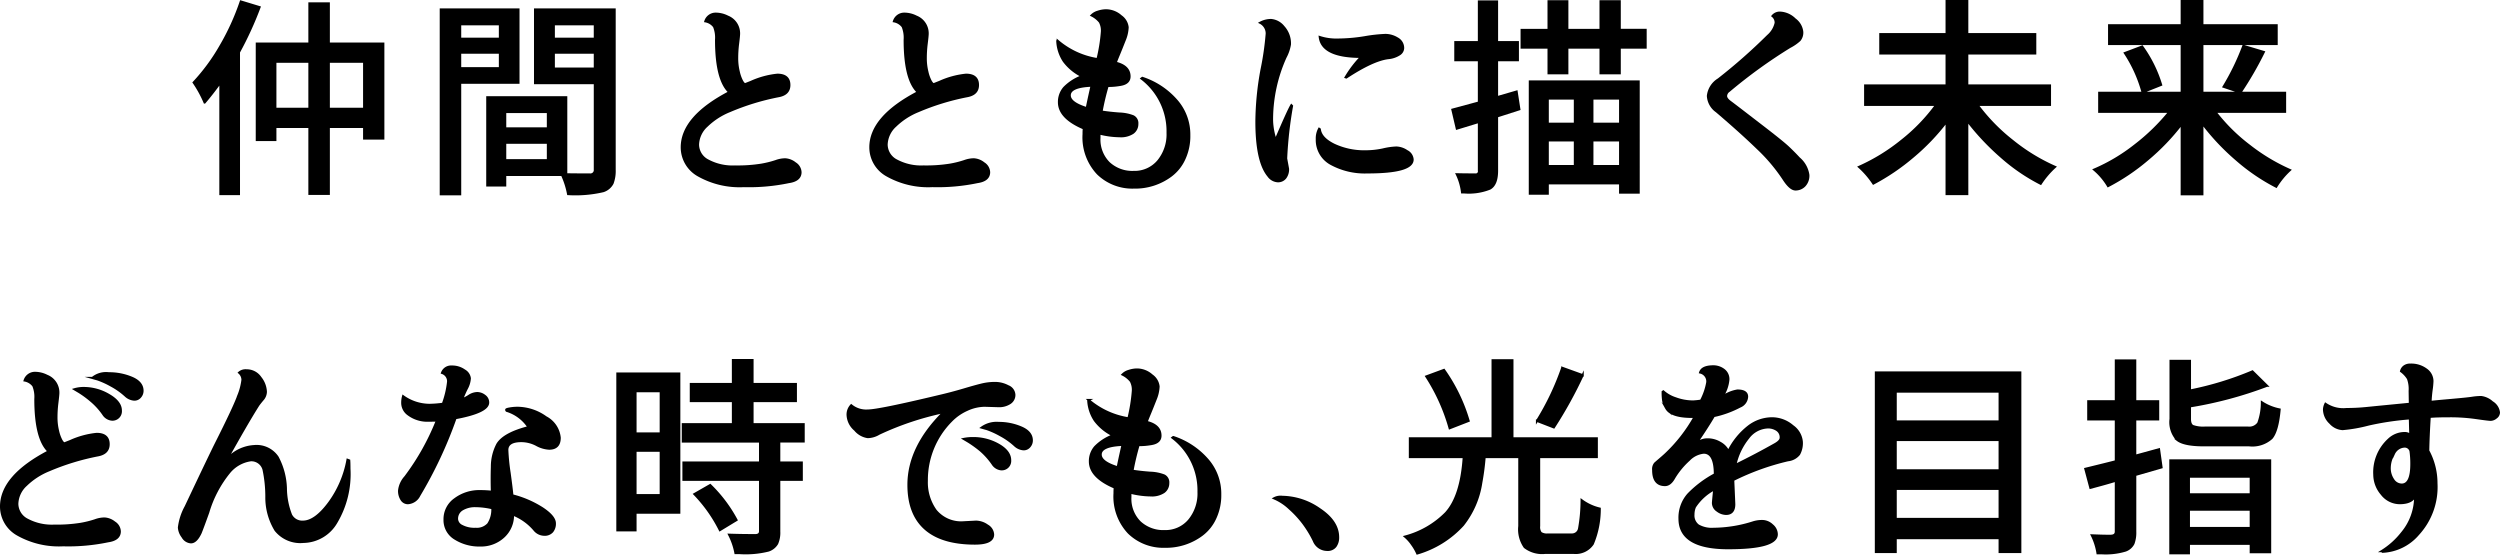 <svg xmlns="http://www.w3.org/2000/svg" width="348.018" height="77.23" viewBox="0 0 348.018 77.23"><defs><style>.cls-1{stroke:#000;stroke-miterlimit:10;stroke-width:0.3px;}</style></defs><g id="レイヤー_2" data-name="レイヤー 2"><g id="design"><path class="cls-1" d="M33.524.209l2.607.791a49.022,49.022,0,0,1-2.871,6.27V27.015H30.682V11.459q-1.143,1.582-2.197,2.812a15.86,15.86,0,0,0-1.523-2.783,27.03,27.03,0,0,0,3.721-5.054A33.339,33.339,0,0,0,33.524.209ZM45.77,6.068H53.358V19.281H50.692V17.67H45.77v9.316H43.075V17.67H38.329v1.816H35.751V6.068H43.075V.472h2.695ZM38.329,15.15H43.075V8.588H38.329Zm7.441,0H50.692V8.588H45.77Z"/><path class="cls-1" d="M72.171,11.517H64.056V27.045H61.361V1.322H72.171ZM69.593,3.373H64.056V5.394h5.537Zm-5.537,6.123h5.537v-2.168H64.056ZM85.56,1.322V23.646a4.836,4.836,0,0,1-.293,1.875,2.227,2.227,0,0,1-1.289,1.084,17.046,17.046,0,0,1-4.893.41,11.402,11.402,0,0,0-.85-2.666H70.326v1.465H67.836V13.539H78.822V24.261q.703.029,3.311.029a.612.612,0,0,0,.674-.674v-12.041H74.486V1.322ZM76.273,15.589H70.326v2.285h5.947Zm-5.947,6.709h5.947V19.867H70.326ZM82.806,3.373H77.093V5.394h5.713ZM77.093,9.554h5.713V7.328H77.093Z"/><path class="cls-1" d="M94.91,20.511q0-4.219,6.621-7.676-1.846-1.729-1.846-7.295a4.086,4.086,0,0,0-.278-1.831A1.937,1.937,0,0,0,98.192,2.962a1.499,1.499,0,0,1,1.392-1.055A3.668,3.668,0,0,1,101.297,2.318,2.497,2.497,0,0,1,102.879,4.691q0,.293-.132,1.348a16.533,16.533,0,0,0-.132,2.051,7.889,7.889,0,0,0,.22,1.89,5.199,5.199,0,0,0,.469,1.318c.166.283.308.425.425.425l.82-.322a11.82,11.82,0,0,1,3.662-.996q1.67,0,1.67,1.436,0,1.289-1.553,1.553a33.681,33.681,0,0,0-6.768,2.08,9.851,9.851,0,0,0-3.164,2.051,3.668,3.668,0,0,0-1.23,2.607,2.506,2.506,0,0,0,1.392,2.212,7.258,7.258,0,0,0,3.75.835,20.94,20.94,0,0,0,3.677-.249,13.802,13.802,0,0,0,2.007-.498,3.869,3.869,0,0,1,1.318-.249,2.406,2.406,0,0,1,1.377.542,1.538,1.538,0,0,1,.747,1.245q0,1.143-1.641,1.377a27.084,27.084,0,0,1-6.24.557,11.667,11.667,0,0,1-6.328-1.479A4.474,4.474,0,0,1,94.91,20.511Z"/><path class="cls-1" d="M121.165,20.511q0-4.219,6.621-7.676-1.846-1.729-1.846-7.295a4.087,4.087,0,0,0-.278-1.831,1.937,1.937,0,0,0-1.216-.747,1.499,1.499,0,0,1,1.392-1.055,3.668,3.668,0,0,1,1.714.41,2.497,2.497,0,0,1,1.582,2.373q0,.293-.132,1.348a16.533,16.533,0,0,0-.132,2.051,7.89,7.89,0,0,0,.22,1.89,5.2,5.2,0,0,0,.469,1.318c.166.283.308.425.425.425l.82-.322a11.82,11.82,0,0,1,3.662-.996q1.67,0,1.67,1.436,0,1.289-1.553,1.553a33.68,33.68,0,0,0-6.768,2.08,9.851,9.851,0,0,0-3.164,2.051,3.668,3.668,0,0,0-1.23,2.607,2.506,2.506,0,0,0,1.392,2.212,7.258,7.258,0,0,0,3.75.835,20.94,20.94,0,0,0,3.677-.249,13.802,13.802,0,0,0,2.007-.498,3.869,3.869,0,0,1,1.318-.249,2.406,2.406,0,0,1,1.377.542,1.538,1.538,0,0,1,.747,1.245q0,1.143-1.641,1.377a27.084,27.084,0,0,1-6.24.557,11.667,11.667,0,0,1-6.328-1.479A4.474,4.474,0,0,1,121.165,20.511Z"/><path class="cls-1" d="M152.781,8.236a23.247,23.247,0,0,0,.615-3.809,2.558,2.558,0,0,0-.278-1.362,3.396,3.396,0,0,0-1.157-.923,1.997,1.997,0,0,1,.894-.513,3.657,3.657,0,0,1,1.099-.19,3.117,3.117,0,0,1,2.08.806,2.184,2.184,0,0,1,.938,1.553,5.219,5.219,0,0,1-.425,1.831q-.425,1.084-.747,1.86-.323.776-.498,1.245,1.934.469,1.934,1.904,0,.908-1.113,1.143a9.328,9.328,0,0,1-1.934.176,34.3,34.3,0,0,0-.85,3.574q1.083.176,2.461.278a5.849,5.849,0,0,1,1.948.381,1.061,1.061,0,0,1,.571,1.055,1.502,1.502,0,0,1-.601,1.245,3.014,3.014,0,0,1-1.86.469,11.912,11.912,0,0,1-2.812-.381V19.193a4.593,4.593,0,0,0,1.318,3.486,4.775,4.775,0,0,0,3.442,1.26,4.292,4.292,0,0,0,3.428-1.523,5.828,5.828,0,0,0,1.304-3.926,9.219,9.219,0,0,0-3.633-7.559l.117-.088A10.74,10.74,0,0,1,163.65,13.846a7.173,7.173,0,0,1,1.904,4.995,7.53,7.53,0,0,1-.703,3.325,6.002,6.002,0,0,1-1.816,2.271,8.325,8.325,0,0,1-5.186,1.67,6.889,6.889,0,0,1-5.024-1.934,7.354,7.354,0,0,1-1.978-5.508,7.811,7.811,0,0,1,.029-.791q-3.457-1.465-3.457-3.633a3.029,3.029,0,0,1,.718-2.021,6.744,6.744,0,0,1,2.505-1.611,6.986,6.986,0,0,1-2.549-2.095,5.56,5.56,0,0,1-.908-2.798l.059-.029A11.16,11.16,0,0,0,152.781,8.236Zm-1.494,6.826q.088-.498.674-3.135-3.048.117-3.047,1.348Q148.914,14.33,151.287,15.062Z"/><path class="cls-1" d="M179.036,22.064l.264,1.436a1.942,1.942,0,0,1-.381,1.26,1.284,1.284,0,0,1-1.055.469,1.717,1.717,0,0,1-1.289-.732q-1.67-1.992-1.67-7.588a41.094,41.094,0,0,1,.718-7.236,40.475,40.475,0,0,0,.718-4.98,1.67,1.67,0,0,0-.908-1.523,3.148,3.148,0,0,1,1.523-.381,2.485,2.485,0,0,1,1.714.938,3.419,3.419,0,0,1,.894,2.461,5.795,5.795,0,0,1-.615,1.787,21.148,21.148,0,0,0-1.875,8.789,9.288,9.288,0,0,0,.498,2.725q1.758-4.102,2.197-4.834l.088.088A55.891,55.891,0,0,0,179.036,22.064Zm4.277-2.695a2.835,2.835,0,0,1,.322-1.436l.088.059q.146,1.26,2.007,2.168a9.879,9.879,0,0,0,4.38.908,11.312,11.312,0,0,0,2.432-.264,9.343,9.343,0,0,1,1.86-.264,2.776,2.776,0,0,1,1.45.498,1.407,1.407,0,0,1,.791,1.172q0,1.787-6.299,1.787a9.816,9.816,0,0,1-5.039-1.172A3.773,3.773,0,0,1,183.313,19.369Zm.41-14.209a7.519,7.519,0,0,0,2.563.352,23.933,23.933,0,0,0,3.677-.322,21.695,21.695,0,0,1,2.9-.322,3.18,3.18,0,0,1,1.655.483,1.511,1.511,0,0,1,.806,1.362,1.07,1.07,0,0,1-.513.85,3.452,3.452,0,0,1-1.567.527q-2.139.264-5.83,2.695l-.088-.029a15.058,15.058,0,0,1,2.168-2.842Q184.046,7.914,183.723,5.16Z"/><path class="cls-1" d="M202.185,15.267l3.691-.996V8.382h-3.281V5.863h3.281V.209h2.52v5.654h2.9V8.382h-2.9v5.156l2.725-.791.381,2.461-3.105.996v7.559q0,1.934-.996,2.49a7.917,7.917,0,0,1-3.604.527h-.264a8.047,8.047,0,0,0-.732-2.52q1.171.029,2.578.029a.439.439,0,0,0,.498-.527V16.966l-3.076.938Zm23.291-11.104h3.604V6.625h-3.604v3.574h-2.666V6.625h-4.629v3.574h-2.607V6.625h-3.75V4.164h3.75V.179h2.607V4.164h4.629V.179h2.666Zm-12.51,22.793V11.341h15.146V26.81h-2.578V25.521H215.457v1.436Zm6.27-13.242h-3.779v3.516h3.779Zm-3.779,5.83v3.574h3.779V19.545Zm10.078-2.314V13.714h-3.867v3.516Zm-3.867,5.889h3.867V19.545h-3.867Z"/><path class="cls-1" d="M238.957,15.502a2.816,2.816,0,0,1-1.201-2.153,3.09,3.09,0,0,1,1.465-2.3A77.084,77.084,0,0,0,246.106,4.984a3.305,3.305,0,0,0,1.084-1.787,1.17,1.17,0,0,0-.439-.967,1.306,1.306,0,0,1,1.025-.469,3.118,3.118,0,0,1,2.08.923A2.505,2.505,0,0,1,250.881,4.413a1.66,1.66,0,0,1-.366,1.187,6.27,6.27,0,0,1-1.362.938,70.439,70.439,0,0,0-8.467,6.123.903.903,0,0,0-.41.703q0,.381.571.806t2.095,1.597l2.285,1.758q2.9,2.227,3.706,2.988t1.509,1.523a3.733,3.733,0,0,1,1.289,2.314,2.021,2.021,0,0,1-.527,1.494,1.72,1.72,0,0,1-1.26.527q-.732,0-1.67-1.465a24.284,24.284,0,0,0-3.604-4.263Q242.356,18.402,238.957,15.502Z"/><path class="cls-1" d="M285.368,14.593H275.261a25.849,25.849,0,0,0,4.878,5.01,26.312,26.312,0,0,0,5.933,3.633,12.089,12.089,0,0,0-1.992,2.344,26.201,26.201,0,0,1-5.435-3.706,34.581,34.581,0,0,1-4.79-5.083v10.225H270.983V16.908a30.662,30.662,0,0,1-4.746,4.951,30.515,30.515,0,0,1-5.449,3.691,12.067,12.067,0,0,0-1.992-2.314,26.62,26.62,0,0,0,5.933-3.647,25.165,25.165,0,0,0,4.819-4.995h-9.902V11.898H270.983V7.445H261.755V4.75h9.229V.15h2.871V4.75h9.463V7.445h-9.463v4.453h11.514Z"/><path class="cls-1" d="M318.097,15.56H308.371a25.085,25.085,0,0,0,4.731,4.702,26.661,26.661,0,0,0,5.669,3.413,10.931,10.931,0,0,0-1.904,2.314,27.529,27.529,0,0,1-5.508-3.75,32.325,32.325,0,0,1-4.775-5.068v9.873H303.712V17.23a30.997,30.997,0,0,1-4.775,4.98,29.352,29.352,0,0,1-5.479,3.691A9.104,9.104,0,0,0,291.525,23.617a25.131,25.131,0,0,0,5.684-3.384,28.439,28.439,0,0,0,4.805-4.673h-9.785V12.923H303.712V6.127H293.605V3.519H303.712V.15h2.871V3.519h10.342V6.127h-10.342v6.797h11.514ZM295.802,7.386l2.402-.908a18.059,18.059,0,0,1,2.637,5.332l-2.578,1.025A18.912,18.912,0,0,0,295.802,7.386Zm16.084,5.479-2.344-.791a33.672,33.672,0,0,0,2.754-5.684l2.842.85A48.834,48.834,0,0,1,311.886,12.865Z"/><path class="cls-1" d="M.15,70.511q0-4.219,6.621-7.676Q4.925,61.107,4.925,55.541a4.086,4.086,0,0,0-.278-1.831,1.937,1.937,0,0,0-1.216-.747,1.499,1.499,0,0,1,1.392-1.055,3.668,3.668,0,0,1,1.714.41,2.497,2.497,0,0,1,1.582,2.373q0,.293-.132,1.348a16.533,16.533,0,0,0-.132,2.051A7.89,7.89,0,0,0,8.075,59.979a5.2,5.2,0,0,0,.469,1.318c.166.283.308.425.425.425L9.789,61.4a11.82,11.82,0,0,1,3.662-.996q1.67,0,1.67,1.436,0,1.289-1.553,1.553a33.681,33.681,0,0,0-6.768,2.08,9.851,9.851,0,0,0-3.164,2.051,3.668,3.668,0,0,0-1.23,2.607,2.506,2.506,0,0,0,1.392,2.212,7.258,7.258,0,0,0,3.75.835,20.94,20.94,0,0,0,3.677-.249,13.801,13.801,0,0,0,2.007-.498,3.869,3.869,0,0,1,1.318-.249,2.406,2.406,0,0,1,1.377.542,1.538,1.538,0,0,1,.747,1.245q0,1.143-1.641,1.377a27.084,27.084,0,0,1-6.24.557,11.667,11.667,0,0,1-6.328-1.479A4.474,4.474,0,0,1,.15,70.511ZM10.375,54.193a4.472,4.472,0,0,1,1.289-.176A6.861,6.861,0,0,1,15.15,54.984q1.67.967,1.67,2.168a1.165,1.165,0,0,1-1.26,1.26,1.587,1.587,0,0,1-1.172-.732,9.487,9.487,0,0,0-1.699-1.875,14.021,14.021,0,0,0-1.67-1.23Zm2.49-1.582A3.008,3.008,0,0,1,15.15,51.966a8.104,8.104,0,0,1,3.208.63q1.479.63,1.479,1.802a1.283,1.283,0,0,1-.322.85,1.044,1.044,0,0,1-.835.381,1.978,1.978,0,0,1-1.157-.498,9.904,9.904,0,0,0-2.036-1.45,11.652,11.652,0,0,0-1.89-.864Z"/><path class="cls-1" d="M25.423,74.745a2.42,2.42,0,0,1-.513-1.304,7.992,7.992,0,0,1,.938-2.9q3.076-6.504,4.102-8.584,2.665-5.273,3.237-6.899a8.452,8.452,0,0,0,.571-2.183,1.337,1.337,0,0,0-.469-.996,1.342,1.342,0,0,1,1.025-.322,2.305,2.305,0,0,1,1.948,1.025,3.369,3.369,0,0,1,.747,1.963,1.708,1.708,0,0,1-.454,1.099q-.455.542-.63.806-1.553,2.461-4.307,7.412l.029.029a5.483,5.483,0,0,1,3.721-1.787A3.518,3.518,0,0,1,38.651,63.656a9.815,9.815,0,0,1,1.143,4.321,10.456,10.456,0,0,0,.718,3.706,1.746,1.746,0,0,0,1.655.938q1.698,0,3.633-2.607a14.455,14.455,0,0,0,2.578-6.006l.234.088q.029.41.029,1.172a13.167,13.167,0,0,1-1.831,7.471,5.392,5.392,0,0,1-4.57,2.695,4.411,4.411,0,0,1-3.882-1.626A8.726,8.726,0,0,1,37.084,69.149a18.185,18.185,0,0,0-.396-3.794A1.758,1.758,0,0,0,34.916,64.066a4.743,4.743,0,0,0-3.032,1.729A15.992,15.992,0,0,0,28.983,71.332q-.791,2.197-1.055,2.842-.615,1.318-1.348,1.318A1.43,1.43,0,0,1,25.423,74.745Z"/><path class="cls-1" d="M55.897,69.545a2.201,2.201,0,0,1-.337-1.26,3.359,3.359,0,0,1,.85-1.875,33.519,33.519,0,0,0,4.424-7.881q-.381.029-1.143.029a4.428,4.428,0,0,1-3.018-.996,1.979,1.979,0,0,1-.674-1.523,3.398,3.398,0,0,1,.117-.879,6.352,6.352,0,0,0,3.691,1.201,15.787,15.787,0,0,0,1.846-.146,12.75,12.75,0,0,0,.732-3.105,1.225,1.225,0,0,0-.85-1.201,1.336,1.336,0,0,1,1.362-.879,2.913,2.913,0,0,1,1.758.542,1.458,1.458,0,0,1,.747,1.099,3.429,3.429,0,0,1-.425,1.421,15.564,15.564,0,0,0-.659,1.509,5.08,5.08,0,0,0,.967-.498,2.201,2.201,0,0,1,1.143-.381,1.713,1.713,0,0,1,1.025.366,1.131,1.131,0,0,1,.498.952q0,1.318-4.541,2.168a59.44,59.44,0,0,1-5.039,10.752,1.902,1.902,0,0,1-1.582,1.084A1.032,1.032,0,0,1,55.897,69.545Zm10.928,6.387a6.319,6.319,0,0,1-3.457-.938,2.993,2.993,0,0,1-1.48-2.681,3.397,3.397,0,0,1,1.465-2.842A5.646,5.646,0,0,1,66.839,68.373a14.854,14.854,0,0,1,1.641.088q-.029-.938-.029-1.772t.029-1.714a6.726,6.726,0,0,1,.762-3.135q.907-1.494,4.336-2.373a5.598,5.598,0,0,0-3.047-2.285.197.197,0,0,1-.059-.146q0-.088.527-.176a6.405,6.405,0,0,1,1.055-.088,6.88,6.88,0,0,1,3.94,1.318,3.609,3.609,0,0,1,1.919,2.842q0,1.523-1.465,1.523a4.086,4.086,0,0,1-1.772-.527A4.592,4.592,0,0,0,72.581,61.4q-1.963,0-1.963,1.26a29.275,29.275,0,0,0,.322,3.193q.322,2.373.381,3.105a14.257,14.257,0,0,1,4.204,1.816q1.714,1.143,1.714,2.08a1.725,1.725,0,0,1-.366,1.143,1.386,1.386,0,0,1-1.128.439,1.805,1.805,0,0,1-1.377-.703,7.576,7.576,0,0,0-2.959-2.109,4.044,4.044,0,0,1-1.304,3.091A4.623,4.623,0,0,1,66.824,75.931Zm1.714-5.186a10.39,10.39,0,0,0-2.344-.293,3.464,3.464,0,0,0-1.831.454,1.491,1.491,0,0,0-.747,1.362,1.143,1.143,0,0,0,.674.938,3.678,3.678,0,0,0,1.904.41,2.145,2.145,0,0,0,1.772-.674A3.638,3.638,0,0,0,68.538,70.746Z"/><path class="cls-1" d="M94.559,51.996V71.361H88.465v2.461H85.945V51.996Zm-2.578,2.461H88.465v5.889h3.516ZM88.465,68.929h3.516V62.748H88.465Zm23.408-7.471h-3.398v2.93h3.135v2.402h-3.135v7.207a3.828,3.828,0,0,1-.293,1.67,2.223,2.223,0,0,1-1.201.967,13.082,13.082,0,0,1-4.102.352h-.498a9.215,9.215,0,0,0-.879-2.549q1.641.059,3.691.059.615-.029.615-.557V66.791H95.145V64.388h10.664V61.459H95.057V59.056h6.973V55.834H96.17v-2.373h5.859V50.121H104.754v3.34h6.035v2.373H104.754v3.223h7.119ZM96.668,68.783l2.197-1.26a19.837,19.837,0,0,1,3.662,4.863L100.213,73.793A20.122,20.122,0,0,0,96.668,68.783Z"/><path class="cls-1" d="M134.172,72.709l1.699-.088a2.784,2.784,0,0,1,1.582.542,1.525,1.525,0,0,1,.791,1.245q0,1.26-2.52,1.26-4.6,0-6.929-2.065t-2.329-6.108q0-5.273,4.922-10.137a41.148,41.148,0,0,0-9.023,3.018,3.168,3.168,0,0,1-1.567.469,2.818,2.818,0,0,1-1.772-1.011,2.863,2.863,0,0,1-1.025-1.978,1.882,1.882,0,0,1,.498-1.436,3.268,3.268,0,0,0,2.3.732q1.509,0,9.829-1.992,1.786-.41,3.56-.938,1.772-.527,2.607-.718a7.817,7.817,0,0,1,1.743-.19,3.856,3.856,0,0,1,1.787.454,1.349,1.349,0,0,1,.879,1.187,1.335,1.335,0,0,1-.615,1.157,2.726,2.726,0,0,1-1.582.425l-1.934-.059a5.974,5.974,0,0,0-2.446.571,7.083,7.083,0,0,0-2.212,1.538,11.667,11.667,0,0,0-3.398,8.35,6.708,6.708,0,0,0,1.23,4.116A4.568,4.568,0,0,0,134.172,72.709Zm0-11.602a6.141,6.141,0,0,1,1.26-.117,7.065,7.065,0,0,1,3.574.923q1.611.923,1.611,2.153a1.165,1.165,0,0,1-1.26,1.26,1.587,1.587,0,0,1-1.172-.732,9.961,9.961,0,0,0-1.67-1.875,15.555,15.555,0,0,0-1.699-1.23Zm2.49-1.582a3.553,3.553,0,0,1,2.373-.645,7.883,7.883,0,0,1,3.12.63q1.479.63,1.479,1.802a1.283,1.283,0,0,1-.322.85,1.044,1.044,0,0,1-.835.381,1.978,1.978,0,0,1-1.157-.498,9.904,9.904,0,0,0-2.036-1.45,11.652,11.652,0,0,0-1.89-.864Z"/><path class="cls-1" d="M157.088,58.236a23.247,23.247,0,0,0,.615-3.809,2.558,2.558,0,0,0-.278-1.362,3.396,3.396,0,0,0-1.157-.923,1.997,1.997,0,0,1,.894-.513,3.657,3.657,0,0,1,1.099-.19,3.117,3.117,0,0,1,2.08.806,2.184,2.184,0,0,1,.938,1.553,5.219,5.219,0,0,1-.425,1.831q-.425,1.084-.747,1.86-.323.776-.498,1.245,1.934.469,1.934,1.904,0,.908-1.113,1.143a9.328,9.328,0,0,1-1.934.176,34.3,34.3,0,0,0-.85,3.574q1.083.176,2.461.278a5.849,5.849,0,0,1,1.948.381,1.061,1.061,0,0,1,.571,1.055,1.502,1.502,0,0,1-.601,1.245,3.014,3.014,0,0,1-1.86.469,11.912,11.912,0,0,1-2.812-.381V69.193a4.593,4.593,0,0,0,1.318,3.486,4.775,4.775,0,0,0,3.442,1.26,4.292,4.292,0,0,0,3.428-1.523,5.828,5.828,0,0,0,1.304-3.926,9.219,9.219,0,0,0-3.633-7.559l.117-.088a10.74,10.74,0,0,1,4.629,3.003,7.173,7.173,0,0,1,1.904,4.995,7.53,7.53,0,0,1-.703,3.325,6.002,6.002,0,0,1-1.816,2.271,8.325,8.325,0,0,1-5.186,1.67,6.889,6.889,0,0,1-5.024-1.934,7.354,7.354,0,0,1-1.978-5.508,7.811,7.811,0,0,1,.029-.791q-3.457-1.465-3.457-3.633a3.029,3.029,0,0,1,.718-2.021,6.744,6.744,0,0,1,2.505-1.611A6.986,6.986,0,0,1,152.4,58.514a5.56,5.56,0,0,1-.908-2.798l.059-.029A11.16,11.16,0,0,0,157.088,58.236Zm-1.494,6.826q.088-.498.674-3.135-3.048.117-3.047,1.348Q153.22,64.33,155.593,65.062Z"/><path class="cls-1" d="M177.366,69.369a1.904,1.904,0,0,1,1.143-.205,9.299,9.299,0,0,1,5.186,1.714q2.577,1.714,2.578,3.911a2.07,2.07,0,0,1-.366,1.26,1.341,1.341,0,0,1-1.157.498,1.998,1.998,0,0,1-1.86-1.289,15.018,15.018,0,0,0-1.45-2.388,13.992,13.992,0,0,0-1.904-2.065,7.268,7.268,0,0,0-1.846-1.289Z"/><path class="cls-1" d="M215.485,74.408H218.796a.996.996,0,0,0,1.025-.82,22.51,22.51,0,0,0,.352-3.955,6.858,6.858,0,0,0,2.52,1.172,12.559,12.559,0,0,1-.967,4.907,2.86,2.86,0,0,1-2.695,1.245h-3.896a3.969,3.969,0,0,1-2.886-.791,4.317,4.317,0,0,1-.747-2.93V63.627h-4.834a35.154,35.154,0,0,1-.469,3.574,12.476,12.476,0,0,1-2.549,5.889,13.805,13.805,0,0,1-6.357,3.955,6.874,6.874,0,0,0-.732-1.26,5.487,5.487,0,0,0-.967-1.084,12.439,12.439,0,0,0,5.684-3.281q2.138-2.344,2.49-7.793h-7.5V61.019h11.514V50.15h2.754V61.019h11.748v2.607H214.255v9.609a1.349,1.349,0,0,0,.234.952A1.547,1.547,0,0,0,215.485,74.408ZM204.441,58.587l-2.637,1.025a26.349,26.349,0,0,0-3.252-7.207l2.461-.908A23.924,23.924,0,0,1,204.441,58.587Zm13.037-7.383,2.842,1.025a59.792,59.792,0,0,1-4.014,7.266l-2.344-.908A36.473,36.473,0,0,0,217.478,51.205Z"/><path class="cls-1" d="M236.672,51.849q.264-.85,1.846-.85a2.404,2.404,0,0,1,1.421.469,1.612,1.612,0,0,1,.659,1.406,5.093,5.093,0,0,1-.908,2.432,4.992,4.992,0,0,1,2.168-.938q1.347,0,1.348.85a1.564,1.564,0,0,1-.996,1.377,14.005,14.005,0,0,1-3.633,1.318q-.85,1.465-2.49,3.867a2.395,2.395,0,0,1,1.626-.615,3.379,3.379,0,0,1,1.743.483,2.715,2.715,0,0,1,1.143,1.187,9.963,9.963,0,0,1,2.798-3.457,5.412,5.412,0,0,1,3.223-1.143,4.392,4.392,0,0,1,2.93,1.084,2.989,2.989,0,0,1,1.274,2.197,3.212,3.212,0,0,1-.381,1.714,2.272,2.272,0,0,1-1.553.835,34.562,34.562,0,0,0-7.617,2.754q.146,3.311.146,3.369,0,1.348-1.143,1.348a2.071,2.071,0,0,1-1.201-.439,1.298,1.298,0,0,1-.615-1.084q0-.146.176-1.904a7.308,7.308,0,0,0-2.695,2.461,2.743,2.743,0,0,0-.205,1.055,1.723,1.723,0,0,0,.674,1.523,3.812,3.812,0,0,0,2.139.469,18.526,18.526,0,0,0,5.537-.908,4.176,4.176,0,0,1,1.26-.176,2.014,2.014,0,0,1,1.348.571,1.682,1.682,0,0,1,.645,1.274q0,1.934-6.768,1.934t-6.768-4.102a4.901,4.901,0,0,1,1.23-3.413,15.049,15.049,0,0,1,3.691-2.769q0-3.018-1.553-3.018a3.292,3.292,0,0,0-2.051,1.011,11.025,11.025,0,0,0-2.051,2.476q-.557,1.025-1.289,1.025-1.641,0-1.641-2.08a1.249,1.249,0,0,1,.264-.938q.264-.234.659-.571t.718-.63a21.472,21.472,0,0,0,4.131-5.273h-.381q-2.9,0-3.574-1.201a3.325,3.325,0,0,1-.425-1.055,7.934,7.934,0,0,1-.073-1.23l.088-.059a4.799,4.799,0,0,0,1.714.967,6.989,6.989,0,0,0,2.446.439,9.787,9.787,0,0,0,1.084-.117,8.745,8.745,0,0,0,.879-2.549A1.269,1.269,0,0,0,236.672,51.849Zm4.893,12.891q2.929-1.436,5.566-2.93.762-.439.762-.879a1.22,1.22,0,0,0-.527-1.069,2.204,2.204,0,0,0-1.289-.366,3.559,3.559,0,0,0-2.71,1.465A8.964,8.964,0,0,0,241.565,64.74Z"/><path class="cls-1" d="M261.139,51.849h20.098V76.839h-2.871V74.906H263.893v1.934h-2.754Zm17.227,2.666H263.893v4.16h14.473Zm0,6.738H263.893v4.219h14.473ZM263.893,72.24h14.473V68.05H263.893Z"/><path class="cls-1" d="M300.548,62.543,300.9,65.062l-3.662,1.055v7.881a4.428,4.428,0,0,1-.249,1.67,1.992,1.992,0,0,1-1.099.967,9.537,9.537,0,0,1-3.34.381h-.557a8.53,8.53,0,0,0-.791-2.49q1.494.059,1.992.059h.674q.674-.029.674-.586V66.908q-1.202.381-3.545.996l-.703-2.637q3.135-.762,4.248-1.055V58.382h-3.838V55.863h3.838V50.179h2.695v5.684h3.193v2.52h-3.193v5.068Q298.321,63.158,300.548,62.543Zm1.582,14.473V64.095h13.887V76.869h-2.695V75.697h-8.613v1.318ZM306.994,59.525h5.918a1.531,1.531,0,0,0,1.465-.63,8.398,8.398,0,0,0,.498-2.886,6.976,6.976,0,0,0,2.461.996q-.264,2.988-1.113,3.984a3.988,3.988,0,0,1-3.135.996h-6.299q-2.754,0-3.691-.747a3.599,3.599,0,0,1-.938-2.915V50.238h2.695v4.131a44.224,44.224,0,0,0,8.701-2.666l2.021,1.992a55.073,55.073,0,0,1-10.723,2.871v1.758q0,.762.396.981A4.315,4.315,0,0,0,306.994,59.525Zm6.328,6.826h-8.613v2.461h8.613Zm-8.613,7.148h8.613V70.951h-8.613Z"/><path class="cls-1" d="M335.534,60.55l-.059-2.314a39.222,39.222,0,0,0-5.786.864,20.998,20.998,0,0,1-3.589.63,2.493,2.493,0,0,1-1.714-.85,2.614,2.614,0,0,1-.864-1.904,2.022,2.022,0,0,1,.205-.762,4.38,4.38,0,0,0,2.93.732q1.377,0,2.695-.132t2.974-.293q1.655-.161,3.149-.308l-.029-1.787a4.215,4.215,0,0,0-.234-1.714,3.63,3.63,0,0,0-.967-1.04,1.149,1.149,0,0,1,.41-.645,1.348,1.348,0,0,1,.879-.264,3.492,3.492,0,0,1,2.212.674,1.994,1.994,0,0,1,.864,1.611,11.05,11.05,0,0,1-.117,1.23q-.117.879-.146,1.67.85-.088,3.003-.278t2.812-.293a8.112,8.112,0,0,1,1.245-.103,2.81,2.81,0,0,1,1.523.718,1.927,1.927,0,0,1,.938,1.421.895.895,0,0,1-.396.718,1.229,1.229,0,0,1-.732.308q-.337,0-2.051-.249a25.385,25.385,0,0,0-3.647-.249q-1.934,0-2.812.088-.176,2.842-.205,4.717a9.498,9.498,0,0,1,1.143,4.541,9.706,9.706,0,0,1-2.549,7.09,6.938,6.938,0,0,1-4.951,2.432l-.117-.088a10.734,10.734,0,0,0,2.812-2.52,7.849,7.849,0,0,0,1.846-5.215q-.381,1.025-2.08,1.055a3.189,3.189,0,0,1-2.578-1.26A4.193,4.193,0,0,1,330.524,66.088a6.182,6.182,0,0,1,1.992-4.893,3.224,3.224,0,0,1,2.227-.908A1.21,1.21,0,0,1,335.534,60.55Zm-2.285,2.607a3.85,3.85,0,0,0-.586,1.963,2.807,2.807,0,0,0,.483,1.655,1.418,1.418,0,0,0,1.187.688q1.347,0,1.348-2.871a12.585,12.585,0,0,0-.117-1.816.835.835,0,0,0-.82-.615A1.718,1.718,0,0,0,333.249,63.158Z"/></g></g></svg>